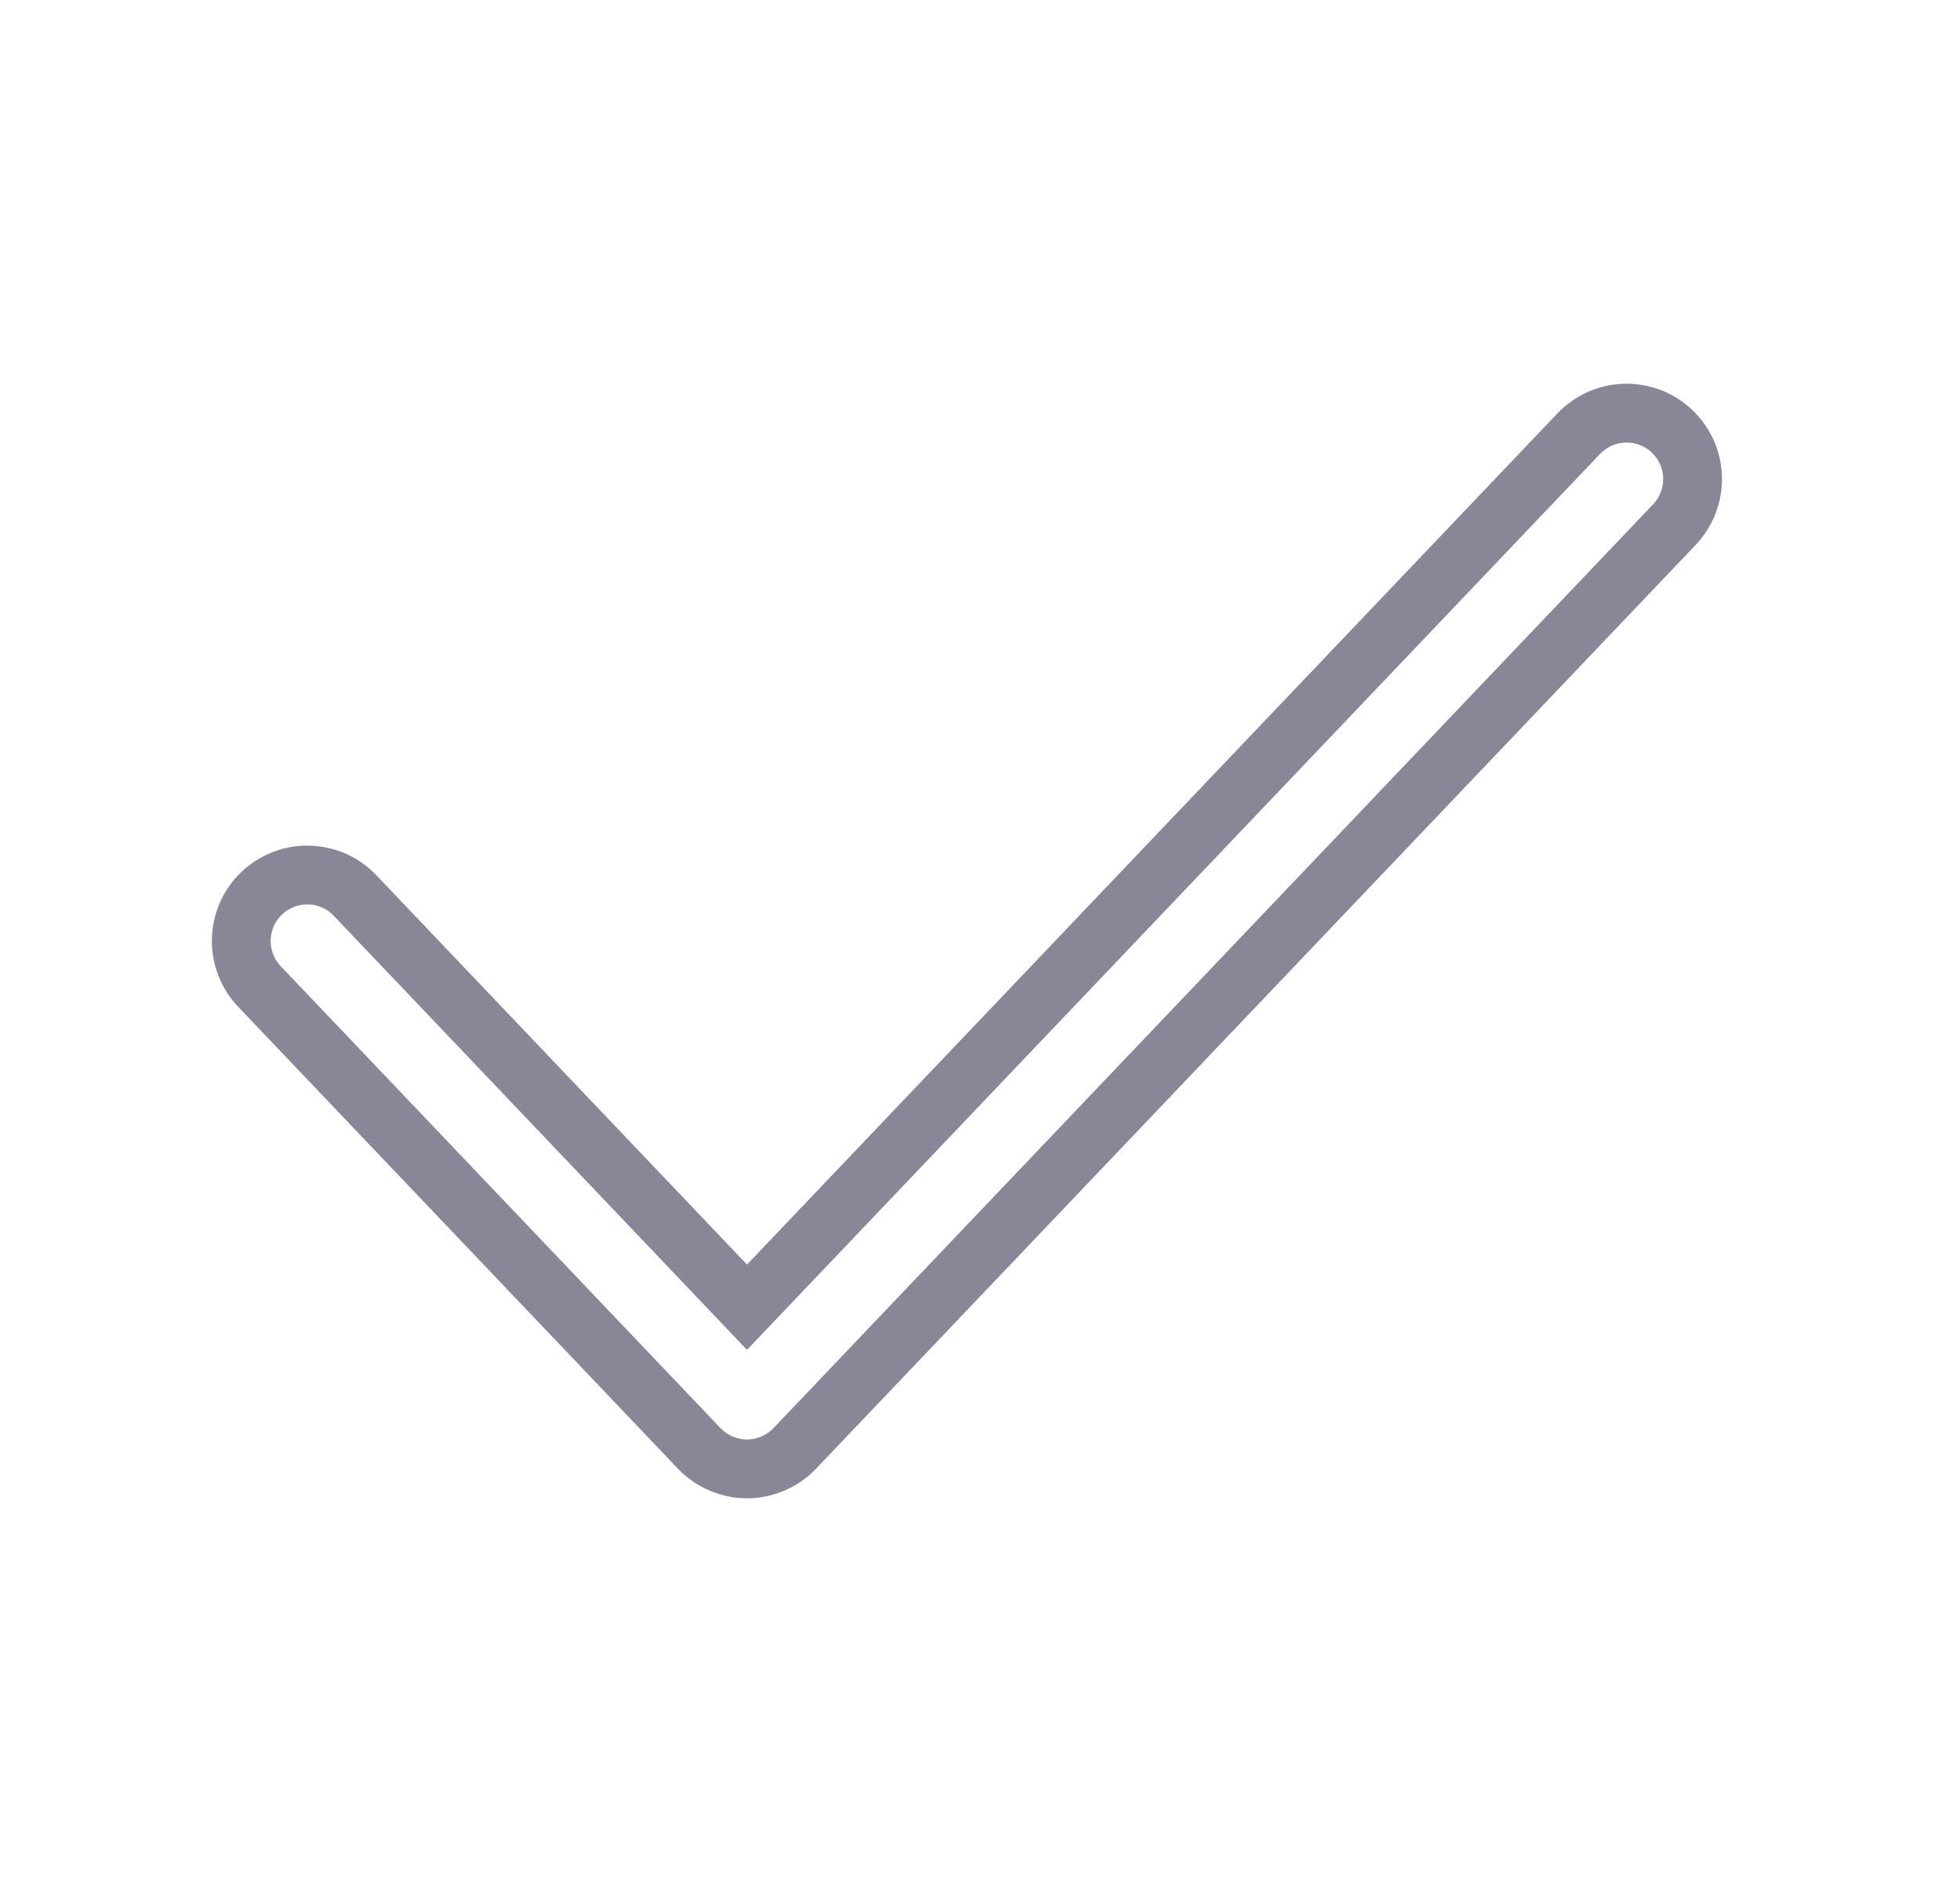 <svg width="25" height="24" viewBox="0 0 25 24" fill="none" xmlns="http://www.w3.org/2000/svg">
<path d="M21.328 5.501C21.408 5.577 21.472 5.668 21.517 5.769C21.562 5.87 21.586 5.979 21.589 6.09C21.591 6.2 21.572 6.31 21.532 6.413C21.493 6.516 21.433 6.61 21.357 6.69L10.137 18.471C10.059 18.553 9.964 18.619 9.859 18.663C9.755 18.708 9.642 18.732 9.528 18.732C9.414 18.732 9.301 18.708 9.197 18.663C9.092 18.619 8.997 18.553 8.919 18.471L3.31 12.581C3.233 12.501 3.174 12.406 3.134 12.303C3.094 12.2 3.075 12.09 3.078 11.98C3.08 11.869 3.105 11.76 3.149 11.659C3.194 11.558 3.258 11.467 3.338 11.391C3.418 11.315 3.513 11.255 3.616 11.215C3.719 11.175 3.829 11.156 3.939 11.159C4.05 11.161 4.159 11.186 4.26 11.23C4.361 11.275 4.452 11.339 4.528 11.419L9.528 16.67L20.138 5.529C20.215 5.449 20.306 5.385 20.407 5.34C20.508 5.296 20.617 5.271 20.727 5.269C20.838 5.266 20.948 5.285 21.051 5.325C21.154 5.365 21.248 5.424 21.328 5.501Z" stroke="#141031" stroke-opacity="0.5" stroke-width="0.75"/>
</svg>
